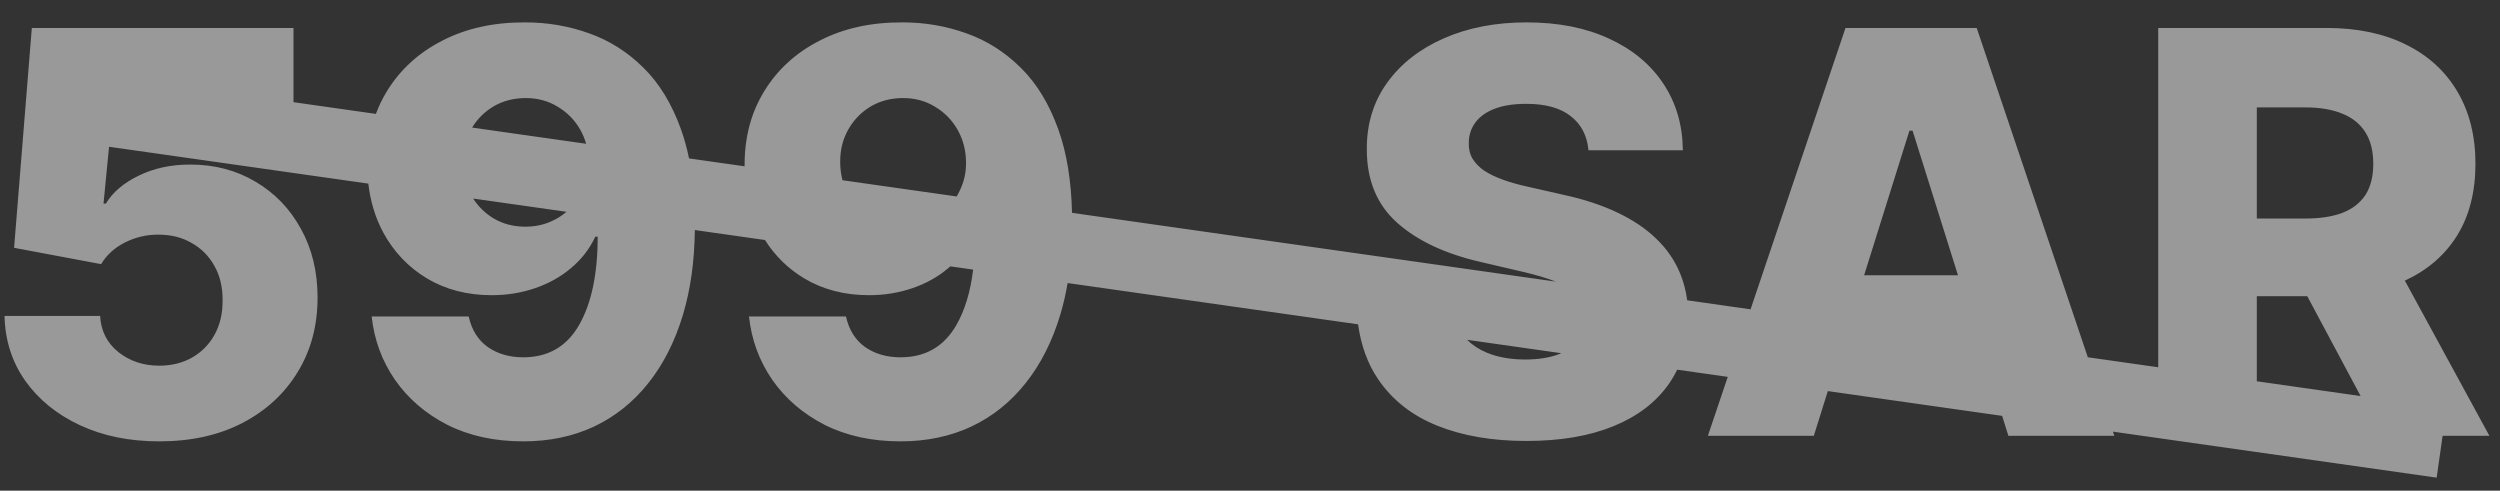 <?xml version="1.0" encoding="UTF-8"?> <svg xmlns="http://www.w3.org/2000/svg" width="107" height="21" viewBox="0 0 107 21" fill="none"><rect x="0" y="0" width="107" height="21" fill="#333333" stroke="none"/><path opacity="0.5" fill-rule="evenodd" clip-rule="evenodd" d="M3.424 18.2C4.413 18.66 5.544 18.89 6.816 18.89C8.174 18.89 9.359 18.629 10.37 18.106C11.387 17.577 12.177 16.85 12.74 15.924C13.308 14.998 13.592 13.935 13.592 12.736C13.592 11.629 13.353 10.646 12.876 9.788C12.405 8.93 11.757 8.259 10.933 7.776C10.115 7.288 9.183 7.043 8.138 7.043C7.314 7.043 6.578 7.202 5.93 7.521C5.288 7.833 4.822 8.231 4.532 8.714H4.43L4.667 6.281L15.765 7.859C15.852 8.624 16.064 9.32 16.402 9.95C16.857 10.785 17.482 11.441 18.277 11.918C19.079 12.396 20.002 12.634 21.047 12.634C21.695 12.634 22.311 12.535 22.897 12.336C23.482 12.137 23.996 11.85 24.439 11.475C24.888 11.1 25.235 10.651 25.479 10.129H25.581C25.581 11.72 25.317 12.978 24.789 13.904C24.26 14.83 23.462 15.293 22.394 15.293C21.809 15.293 21.306 15.148 20.885 14.859C20.465 14.563 20.189 14.126 20.059 13.546H15.908C16.016 14.546 16.349 15.45 16.905 16.256C17.468 17.063 18.215 17.705 19.147 18.183C20.084 18.654 21.167 18.89 22.394 18.89C23.508 18.89 24.516 18.68 25.419 18.259C26.323 17.833 27.096 17.217 27.738 16.41C28.385 15.603 28.883 14.626 29.229 13.478C29.553 12.399 29.724 11.188 29.739 9.846L32.741 10.272C33.174 10.956 33.736 11.504 34.426 11.918C35.227 12.396 36.15 12.634 37.196 12.634C37.843 12.634 38.46 12.535 39.045 12.336C39.63 12.137 40.145 11.85 40.588 11.475C40.617 11.45 40.646 11.425 40.675 11.4L41.651 11.539C41.536 12.483 41.298 13.271 40.937 13.904C40.409 14.83 39.611 15.293 38.542 15.293C37.957 15.293 37.454 15.148 37.034 14.859C36.613 14.563 36.338 14.126 36.207 13.546H32.057C32.164 14.546 32.497 15.45 33.054 16.256C33.616 17.063 34.363 17.705 35.295 18.183C36.233 18.654 37.315 18.89 38.542 18.89C39.656 18.89 40.664 18.68 41.568 18.259C42.471 17.833 43.244 17.217 43.886 16.41C44.534 15.603 45.031 14.626 45.378 13.478C45.508 13.044 45.613 12.59 45.694 12.114L58.125 13.881C58.252 14.788 58.536 15.569 58.978 16.222C59.58 17.114 60.424 17.779 61.509 18.217C62.594 18.654 63.867 18.873 65.327 18.873C66.782 18.873 68.023 18.663 69.052 18.242C70.086 17.822 70.878 17.217 71.429 16.427C71.564 16.235 71.681 16.033 71.783 15.822L73.948 16.13L73.098 18.651H77.632L78.231 16.739L85.691 17.799L85.959 18.651H90.493L90.433 18.474L104.289 20.443L104.544 18.651H106.545L102.927 12.011C103.888 11.568 104.631 10.929 105.156 10.095C105.684 9.248 105.949 8.219 105.949 7.009C105.949 5.816 105.69 4.785 105.173 3.915C104.656 3.04 103.92 2.37 102.966 1.904C102.017 1.433 100.889 1.197 99.582 1.197H92.372V15.719L89.359 15.291L84.603 1.197H78.987L74.924 13.239L72.213 12.853C72.157 12.44 72.055 12.055 71.907 11.697C71.674 11.134 71.33 10.637 70.875 10.205C70.427 9.773 69.87 9.401 69.205 9.089C68.546 8.776 67.784 8.526 66.921 8.339L65.421 7.998C65.023 7.913 64.665 7.813 64.347 7.7C64.029 7.586 63.756 7.455 63.529 7.308C63.307 7.154 63.137 6.978 63.017 6.779C62.904 6.58 62.853 6.35 62.864 6.089C62.87 5.771 62.964 5.489 63.145 5.245C63.327 4.995 63.6 4.799 63.964 4.657C64.327 4.515 64.782 4.444 65.327 4.444C66.151 4.444 66.784 4.62 67.228 4.972C67.677 5.319 67.929 5.805 67.986 6.43H72.026C72.015 5.344 71.733 4.39 71.182 3.566C70.631 2.742 69.856 2.103 68.856 1.648C67.861 1.188 66.688 0.958 65.336 0.958C64.012 0.958 62.833 1.185 61.799 1.64C60.765 2.094 59.955 2.728 59.37 3.54C58.785 4.353 58.495 5.299 58.5 6.379C58.495 7.702 58.927 8.754 59.796 9.532C60.665 10.305 61.856 10.864 63.367 11.211L65.191 11.637C65.744 11.765 66.211 11.905 66.592 12.054L45.883 9.11C45.849 7.728 45.655 6.541 45.301 5.552C44.909 4.455 44.372 3.572 43.69 2.901C43.008 2.225 42.233 1.734 41.363 1.427C40.494 1.114 39.582 0.958 38.628 0.958C37.287 0.952 36.108 1.211 35.091 1.734C34.074 2.251 33.281 2.972 32.713 3.898C32.145 4.819 31.863 5.881 31.869 7.086C31.869 7.097 31.869 7.107 31.869 7.118L29.49 6.78C29.401 6.341 29.288 5.932 29.152 5.552C28.76 4.455 28.224 3.572 27.542 2.901C26.86 2.225 26.084 1.734 25.215 1.427C24.346 1.114 23.434 0.958 22.479 0.958C21.138 0.952 19.959 1.211 18.942 1.734C17.925 2.251 17.133 2.972 16.564 3.898C16.373 4.208 16.215 4.533 16.089 4.875L12.561 4.373V1.197H1.362L0.603 10.606L4.328 11.305C4.561 10.913 4.902 10.603 5.351 10.376C5.805 10.148 6.285 10.038 6.791 10.043C7.325 10.043 7.797 10.163 8.206 10.401C8.62 10.634 8.944 10.961 9.177 11.381C9.416 11.802 9.532 12.293 9.527 12.856C9.532 13.407 9.419 13.896 9.186 14.322C8.953 14.742 8.632 15.069 8.223 15.302C7.814 15.535 7.345 15.651 6.816 15.651C6.14 15.651 5.558 15.458 5.069 15.072C4.581 14.68 4.319 14.163 4.285 13.521H0.194C0.217 14.566 0.513 15.492 1.081 16.299C1.655 17.106 2.436 17.739 3.424 18.2ZM20.251 8.497C20.473 8.842 20.758 9.122 21.107 9.336C21.51 9.58 21.971 9.702 22.488 9.702C22.874 9.702 23.232 9.631 23.561 9.489C23.816 9.38 24.044 9.238 24.247 9.065L20.251 8.497ZM25.087 6.154L20.206 5.46C20.433 5.088 20.734 4.789 21.107 4.563C21.516 4.319 21.982 4.197 22.505 4.197C23.016 4.197 23.474 4.322 23.877 4.572C24.286 4.816 24.607 5.146 24.84 5.56C24.946 5.749 25.028 5.947 25.087 6.154ZM40.946 8.409L36.058 7.714C35.996 7.473 35.963 7.218 35.96 6.95C35.954 6.433 36.068 5.967 36.301 5.552C36.534 5.137 36.852 4.808 37.255 4.563C37.664 4.319 38.13 4.197 38.653 4.197C39.164 4.197 39.622 4.322 40.025 4.572C40.434 4.816 40.755 5.146 40.988 5.56C41.221 5.975 41.341 6.435 41.346 6.941C41.352 7.322 41.284 7.68 41.142 8.015C41.086 8.153 41.02 8.284 40.946 8.409ZM66.824 15.117L62.794 14.544C63.025 14.775 63.307 14.959 63.64 15.097C64.111 15.29 64.657 15.387 65.276 15.387C65.844 15.387 66.327 15.31 66.725 15.157C66.758 15.144 66.791 15.131 66.824 15.117ZM83.802 11.782L81.859 5.594H81.723L79.784 11.782H83.802ZM96.591 16.319L101.034 16.951L98.751 12.677H96.591V16.319ZM96.591 9.353H98.67C99.306 9.353 99.838 9.271 100.264 9.106C100.696 8.935 101.022 8.68 101.244 8.339C101.466 7.992 101.576 7.549 101.576 7.009C101.576 6.469 101.466 6.023 101.244 5.671C101.022 5.313 100.696 5.046 100.264 4.87C99.832 4.688 99.301 4.597 98.67 4.597H96.591V9.353Z" fill="white"></path></svg> 